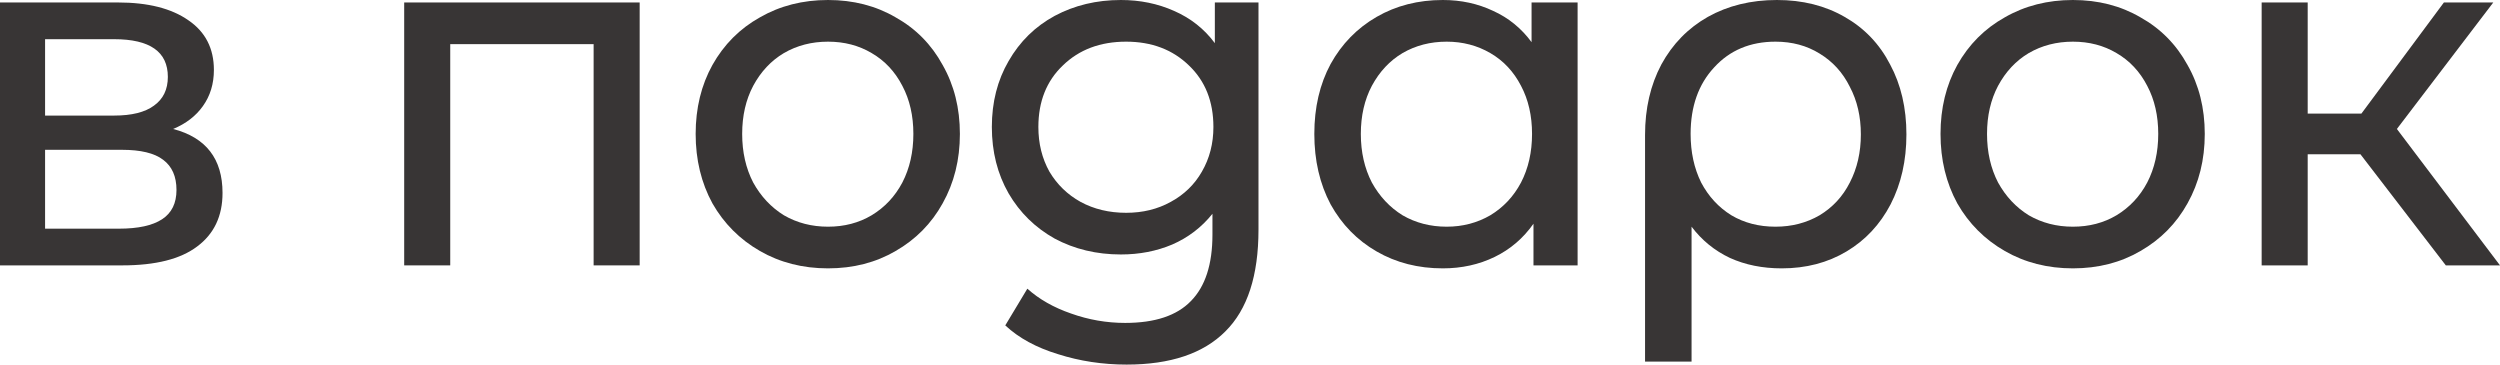 <svg width="192" height="28" viewBox="0 0 192 28" fill="none" xmlns="http://www.w3.org/2000/svg">
<path d="M13.296 9.905C15.825 10.565 17.09 12.203 17.09 14.819C17.09 16.597 16.439 17.968 15.138 18.933C13.861 19.898 11.946 20.381 9.392 20.381H0V0.19H9.06C11.369 0.19 13.173 0.648 14.475 1.562C15.776 2.451 16.427 3.721 16.427 5.371C16.427 6.438 16.144 7.365 15.58 8.152C15.039 8.914 14.278 9.498 13.296 9.905ZM3.462 8.876H8.766C10.116 8.876 11.135 8.622 11.823 8.114C12.535 7.606 12.891 6.87 12.891 5.905C12.891 3.975 11.516 3.01 8.766 3.01H3.462V8.876ZM9.134 17.562C10.607 17.562 11.712 17.321 12.449 16.838C13.186 16.356 13.554 15.606 13.554 14.591C13.554 13.549 13.21 12.775 12.523 12.267C11.86 11.759 10.804 11.505 9.355 11.505H3.462V17.562H9.134Z" fill="#383535"/>
<path d="M49.126 0.19V20.381H45.59V3.39H34.578V20.381H31.042V0.19H49.126Z" fill="#383535"/>
<path d="M63.592 20.61C61.652 20.61 59.908 20.165 58.362 19.276C56.815 18.387 55.599 17.168 54.715 15.619C53.856 14.044 53.426 12.267 53.426 10.286C53.426 8.305 53.856 6.54 54.715 4.99C55.599 3.416 56.815 2.197 58.362 1.333C59.908 0.444 61.652 0 63.592 0C65.531 0 67.262 0.444 68.785 1.333C70.332 2.197 71.535 3.416 72.394 4.99C73.278 6.54 73.72 8.305 73.72 10.286C73.72 12.267 73.278 14.044 72.394 15.619C71.535 17.168 70.332 18.387 68.785 19.276C67.262 20.165 65.531 20.61 63.592 20.61ZM63.592 17.41C64.844 17.41 65.961 17.117 66.943 16.533C67.95 15.924 68.736 15.086 69.3 14.019C69.865 12.927 70.147 11.682 70.147 10.286C70.147 8.889 69.865 7.657 69.3 6.59C68.736 5.498 67.95 4.66 66.943 4.076C65.961 3.492 64.844 3.2 63.592 3.2C62.339 3.2 61.21 3.492 60.203 4.076C59.221 4.66 58.435 5.498 57.846 6.59C57.281 7.657 56.999 8.889 56.999 10.286C56.999 11.682 57.281 12.927 57.846 14.019C58.435 15.086 59.221 15.924 60.203 16.533C61.21 17.117 62.339 17.41 63.592 17.41Z" fill="#383535"/>
<path d="M96.652 0.19V17.638C96.652 21.168 95.805 23.771 94.111 25.448C92.417 27.149 89.888 28 86.524 28C84.682 28 82.926 27.733 81.257 27.2C79.587 26.692 78.237 25.956 77.205 24.991L78.9 22.171C79.808 22.984 80.925 23.619 82.251 24.076C83.602 24.559 84.989 24.8 86.413 24.8C88.697 24.8 90.379 24.241 91.459 23.124C92.564 22.006 93.116 20.305 93.116 18.019V16.419C92.281 17.46 91.25 18.248 90.023 18.781C88.819 19.289 87.506 19.543 86.082 19.543C84.216 19.543 82.521 19.137 80.999 18.324C79.501 17.486 78.323 16.33 77.463 14.857C76.604 13.359 76.174 11.657 76.174 9.752C76.174 7.848 76.604 6.159 77.463 4.686C78.323 3.187 79.501 2.032 80.999 1.219C82.521 0.406 84.216 0 86.082 0C87.555 0 88.918 0.279 90.17 0.838C91.447 1.397 92.49 2.222 93.3 3.314V0.19H96.652ZM86.487 16.343C87.764 16.343 88.905 16.064 89.912 15.505C90.943 14.946 91.741 14.171 92.306 13.181C92.895 12.165 93.19 11.022 93.19 9.752C93.19 7.797 92.564 6.222 91.312 5.029C90.059 3.81 88.451 3.2 86.487 3.2C84.498 3.2 82.877 3.81 81.625 5.029C80.373 6.222 79.747 7.797 79.747 9.752C79.747 11.022 80.029 12.165 80.594 13.181C81.183 14.171 81.981 14.946 82.988 15.505C84.019 16.064 85.185 16.343 86.487 16.343Z" fill="#383535"/>
<path d="M121.16 0.19V20.381H117.771V17.181C116.986 18.298 115.991 19.149 114.788 19.733C113.585 20.317 112.259 20.61 110.81 20.61C108.92 20.61 107.225 20.178 105.728 19.314C104.23 18.451 103.051 17.244 102.192 15.695C101.357 14.121 100.94 12.318 100.94 10.286C100.94 8.254 101.357 6.463 102.192 4.914C103.051 3.365 104.23 2.159 105.728 1.295C107.225 0.432 108.92 0 110.81 0C112.21 0 113.499 0.279 114.678 0.838C115.856 1.371 116.838 2.171 117.624 3.238V0.19H121.16ZM111.105 17.41C112.333 17.41 113.45 17.117 114.457 16.533C115.463 15.924 116.249 15.086 116.814 14.019C117.379 12.927 117.661 11.682 117.661 10.286C117.661 8.889 117.379 7.657 116.814 6.59C116.249 5.498 115.463 4.66 114.457 4.076C113.45 3.492 112.333 3.2 111.105 3.2C109.853 3.2 108.723 3.492 107.716 4.076C106.734 4.66 105.949 5.498 105.359 6.59C104.795 7.657 104.512 8.889 104.512 10.286C104.512 11.682 104.795 12.927 105.359 14.019C105.949 15.086 106.734 15.924 107.716 16.533C108.723 17.117 109.853 17.41 111.105 17.41Z" fill="#383535"/>
<path d="M136.468 0C138.433 0 140.164 0.432 141.662 1.295C143.184 2.159 144.35 3.378 145.161 4.952C145.995 6.502 146.413 8.292 146.413 10.324C146.413 12.33 146.008 14.121 145.197 15.695C144.387 17.244 143.258 18.451 141.809 19.314C140.36 20.178 138.703 20.61 136.837 20.61C135.363 20.61 134.038 20.343 132.859 19.809C131.68 19.251 130.698 18.451 129.912 17.41V27.771H126.34V10.362C126.34 8.33 126.757 6.527 127.592 4.952C128.451 3.378 129.642 2.159 131.165 1.295C132.712 0.432 134.479 0 136.468 0ZM136.358 17.41C137.61 17.41 138.74 17.117 139.746 16.533C140.753 15.924 141.527 15.086 142.067 14.019C142.631 12.927 142.914 11.695 142.914 10.324C142.914 8.952 142.631 7.733 142.067 6.667C141.527 5.575 140.753 4.724 139.746 4.114C138.764 3.505 137.635 3.2 136.358 3.2C134.418 3.2 132.847 3.86 131.643 5.181C130.44 6.476 129.839 8.178 129.839 10.286C129.839 11.682 130.109 12.927 130.649 14.019C131.214 15.086 131.987 15.924 132.969 16.533C133.952 17.117 135.081 17.41 136.358 17.41Z" fill="#383535"/>
<path d="M159.197 20.61C157.257 20.61 155.514 20.165 153.967 19.276C152.42 18.387 151.205 17.168 150.321 15.619C149.462 14.044 149.032 12.267 149.032 10.286C149.032 8.305 149.462 6.54 150.321 4.99C151.205 3.416 152.42 2.197 153.967 1.333C155.514 0.444 157.257 0 159.197 0C161.137 0 162.868 0.444 164.39 1.333C165.937 2.197 167.14 3.416 168 4.99C168.884 6.54 169.326 8.305 169.326 10.286C169.326 12.267 168.884 14.044 168 15.619C167.14 17.168 165.937 18.387 164.39 19.276C162.868 20.165 161.137 20.61 159.197 20.61ZM159.197 17.41C160.45 17.41 161.567 17.117 162.549 16.533C163.556 15.924 164.341 15.086 164.906 14.019C165.471 12.927 165.753 11.682 165.753 10.286C165.753 8.889 165.471 7.657 164.906 6.59C164.341 5.498 163.556 4.66 162.549 4.076C161.567 3.492 160.45 3.2 159.197 3.2C157.945 3.2 156.816 3.492 155.809 4.076C154.827 4.66 154.041 5.498 153.452 6.59C152.887 7.657 152.604 8.889 152.604 10.286C152.604 11.682 152.887 12.927 153.452 14.019C154.041 15.086 154.827 15.924 155.809 16.533C156.816 17.117 157.945 17.41 159.197 17.41Z" fill="#383535"/>
<path d="M181.282 11.848H177.231V20.381H173.695V0.19H177.231V8.724H181.356L187.691 0.19H191.484L184.081 9.905L192 20.381H187.838L181.282 11.848Z" fill="#383535"/>
</svg>
